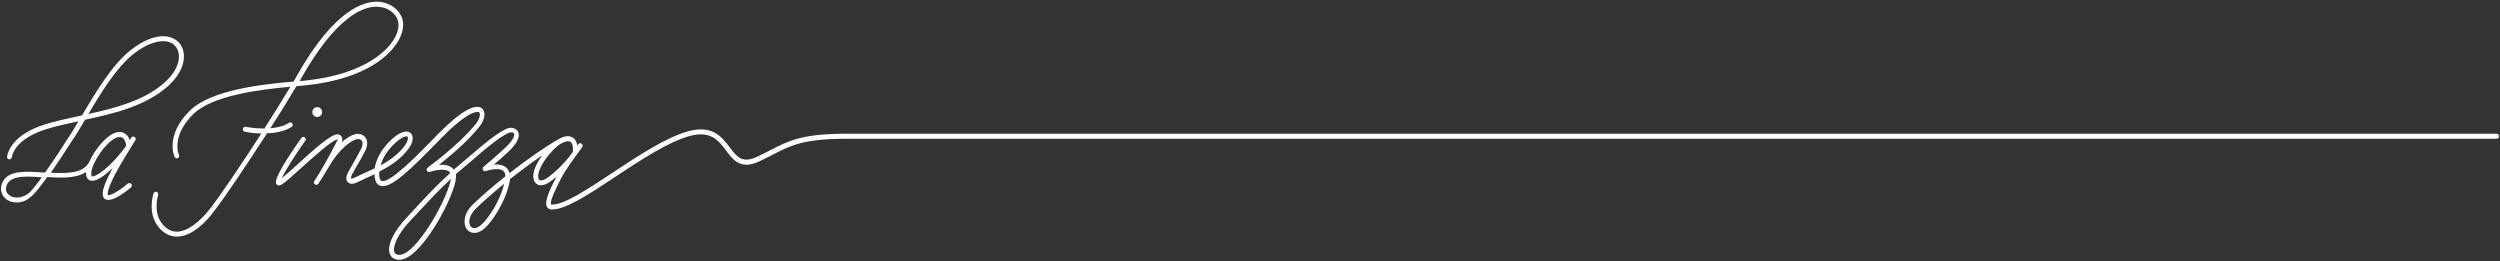 <?xml version="1.0" encoding="UTF-8"?>
<svg xmlns="http://www.w3.org/2000/svg" id="Ebene_1" data-name="Ebene 1" version="1.1" viewBox="0 0 1788.661 187.087">
  <rect x="0" y="0" width="1788.661" height="187.087" fill="#333333" stroke="none"/>
  <defs>
    <style>
      .cls-1 {
        fill: #fff;
        stroke-width: 0px;
      }
    </style>
  </defs>
  <path class="cls-1" d="M285.756,185.862c-3.3,0-5.7-1.4-6.7-3.9-2.5-5.8,2.3-16.3,12.3-26.7,2.2-2.3,4.4-4.7,6.7-7.2,7-7.6,14.9-16.1,24.1-24.3-.2-.3-.4-.7-.7-.9-3.1-2.8-11.1-.8-13.9.1-.8.3-1.7-.1-2.1-.8-.4-.8-.2-1.7.5-2.2.2-.2,22.6-16.4,34.6-31.5,2.9-3.7,3.3-7.3,2.3-8.1,0,0-5-3.9-26.5,17.8-1.5,1.5-3,3.1-4.6,4.7-17.8,18.1-30.3,30.3-37.8,30.3-.6,0-1.2-.1-1.7-.2-1.5-.4-3.4-1.7-4-5.4-.2-.9-.3-1.9-.3-2.9-1.8.9-3.6,1.7-5.4,2.5-2.3,1.1-4.7,2.1-7,3.3-4,2-6,.6-6.7-.1-.9-.9-2-3,.3-7.3,1.1-2,2.1-3.8,3.3-5.8,1.8-3.1,3.6-6.3,5.8-10.5,1.3-2.6,1.5-4.9.5-6.2-.8-1-2.2-1.3-3.8-.9-4,1.1-12.3,7-19.2,18.9-1.1,1.8-2.9,4.8-4.5,7.4-1.2,2-2.4,3.8-3.5,5.5-.5.8-1.6,1-2.4.5s-1-1.6-.5-2.4c0,0,1.6-2.6,3.5-5.5,5.9-9.8,12.1-21.8,13.2-23.9v-.4h0c-3.5,0-17.9,13.1-25.7,20.1-13.1,11.9-15.2,13.5-17.2,12.6-.8-.3-1.2-1.1-1.3-2-.1-5.8,15.2-27.5,18.3-31.8.6-.8,1.7-1,2.4-.4.8.6,1,1.7.4,2.4-6.1,8.5-14.2,20.8-16.8,26.8,2.9-2.3,7.7-6.6,11.7-10.3,17.8-16.2,25.8-22.6,29.7-20.7.9.5,2,1.5,1.8,4.1,0,.2-.1.5-.2.7,0,0-.1.3-.4.7,3.6-3.2,7-5.2,9.6-5.9,2.9-.8,5.7,0,7.4,2.1,2,2.4,1.9,6.1-.1,10-2.2,4.2-4,7.5-5.9,10.6-1.1,2-2.2,3.8-3.2,5.7-1.1,2.1-1,3.1-.9,3.2.1.1.9.2,2.6-.6,2.3-1.1,4.8-2.2,7.1-3.3,2.4-1.1,4.8-2.2,7.2-3.3.9-5.4,3.7-12,9.7-18.3,8.1-8.6,13.6-9.2,16.1-6.9,2.4,2.2,2.2,7.4-3.8,13.9-5.5,6.2-12,10.2-18.7,13.6-.1,1.6-.1,3,.1,4,.4,2.3,1.3,2.6,1.6,2.7,5.7,1.7,24-16.8,36-29.1,1.6-1.6,3.1-3.2,4.6-4.7,15.7-15.9,26.6-22.1,31.3-18,2.8,2.5,2,8-1.9,12.9-8.4,10.6-21.4,21.4-29,27.4,3.4-.3,7.1.1,9.5,2.2.4.4.8.8,1.1,1.2.6-.5,1.1-.9,1.7-1.4,2.8-2.3,5.7-4.8,8.5-7.2,10.4-8.9,20.3-17.4,27.5-20.6,3.1-1.4,6.5-.7,8,1.6,1.3,2,2.2,6.5-6.6,14.8-2.8,2.6-7,6.3-10.4,9.2,3.1-.3,6.4.1,8.8,2.1,1.2,1,2,2.4,2.4,4,12.1-9.5,25.3-18.7,35.1-24.3,1.9-1.1,3.9-2,5.9-2.1,2.9-.2,4.6,1,5.5,2,1.2,1.3,1.7,3,2,4.6.4-.5.6-.9.7-.9.6-.8,1.7-.9,2.4-.3.8.6.9,1.7.4,2.4,0,0-.9,1.3-2.2,3-3.5,4.7-10.1,13.9-13,19.5-7.2,13.9-7.8,17.8-7,18.6h.3c8.5.5,25.5-10.8,43.5-22.7,18-11.9,38.3-25.4,54.4-29.8,17.3-4.7,24,4.3,29.5,11.5,5.2,6.9,8.9,11.9,19.8,6.7,3.4-1.6,6.3-3.1,9.1-4.5,13.8-7.1,23-11.9,55.4-11.9h1179.8c1,0,1.8.8,1.8,1.8s-.8,1.8-1.8,1.8H606.456c-31.5,0-40.4,4.6-53.8,11.5-2.8,1.5-5.8,3-9.2,4.6-13.5,6.4-18.9-.8-24.1-7.8-5.3-7-10.8-14.3-25.8-10.3-15.5,4.2-35.6,17.5-53.4,29.3-19.3,12.8-36,23.8-45.7,23.3-1.4-.1-2.5-.7-3.1-1.8-2.1-3.7,1.8-12,6.8-21.7-1.3,1.1-2.6,2.2-3.7,3-3.8,2.9-7.2,3.8-9.7,2.7-1.3-.6-3-2-3.2-5.5-.3-4.5,2.8-10.5,6.4-15.4-7.4,5-15.4,11-23,16.9-.1.6-.1,1.2-.3,1.8-1.9,10-7.9,22.1-15.3,30.8-5.2,6.1-9.4,6.3-11.5,5.8-2.5-.5-4.4-2.4-5.1-5.1-1-3.5-.3-9.2,5.1-14.6,5.6-5.6,14.2-13,23.7-20.6,0-1.8-.5-3.1-1.5-3.9-3-2.5-10.1-.7-12.4.1-.8.3-1.7,0-2.1-.8-.4-.7-.3-1.7.4-2.2.1-.1,10.4-8.8,15.6-13.7,6.3-5.9,6.8-9.3,6.1-10.3-.5-.8-2.2-1-3.7-.3-6.8,3-16.9,11.6-26.6,20-2.8,2.4-5.7,4.9-8.6,7.3-.9.7-1.7,1.5-2.6,2.2.2,1.5.1,3.2-.3,5.2-3.4,15.9-25.5,56.1-40.1,56.1ZM322.656,127.962c-8.3,7.6-15.5,15.4-22,22.4-2.3,2.5-4.6,4.9-6.8,7.2-9.7,10.2-13.2,19.3-11.6,23,.2.4.8,1.8,3.5,1.8,11.6,0,33.3-37.7,36.6-53.1.2-.4.3-.9.3-1.3ZM360.756,131.462c-8.2,6.6-15.5,13-20.5,18-4.3,4.3-5,8.7-4.2,11.1.2.8.9,2.3,2.5,2.6,2.2.5,5.2-1.3,8.1-4.7,7.3-8.5,12.2-19.2,14.1-27ZM200.756,130.262h0ZM401.656,102.562c-2.6,1.5-5.5,4.1-8.3,7.4-5.2,6-8.6,12.8-8.3,16.4.1,1,.3,2.2,1.2,2.6.9.4,3.1.1,6.2-2.3,4.7-3.5,10.7-9.3,14-13.5,1-1.3,2.2-2.9,3.4-4.4.2-1.7.3-5.2-1.1-6.8-.4-.4-1.1-1-2.7-.9-1,.1-2.1.4-3.4,1.1h0c-.4.1-.7.3-1,.4ZM290.856,97.562c-1.6,0-5.1,1.4-10.4,7-4.6,4.9-7,9.7-8.2,13.8,5.5-3,10.8-6.6,15.3-11.6,4.4-4.9,4.8-8.3,4-9,0-.1-.3-.2-.7-.2ZM241.356,99.362h0ZM126.556,169.262q-.1,0,0,0c-5.4,0-10-2.6-13.8-7.7-7.2-9.7-3.1-22.7-2.9-23.2.3-.9,1.3-1.4,2.2-1.1.9.3,1.4,1.3,1.1,2.2,0,.1-3.7,11.8,2.4,20,3.1,4.2,6.8,6.3,10.9,6.3h0c7.2,0,16.2-6.4,24.7-17.5,6.8-9,21.7-30.8,35.8-52.7-6.4-.2-11.4-1.2-11.8-1.3-.9-.2-1.6-1.1-1.4-2.1s1.1-1.6,2.1-1.4c.1,0,6.2,1.2,13.3,1.2,6.8-10.6,13.3-21,18.6-29.9-21.4,2-55.9,6-69.7,19.8-15.8,15.9-10.2,28.5-10,29,.4.9,0,1.9-.8,2.3-.9.4-1.9,0-2.3-.8-.3-.6-7-15.3,10.7-33,15.3-15.3,52.8-19.1,74.4-21,.9-1.6,1.8-3.1,2.6-4.6C239.356,6.662,260.556.662,270.756,1.262c9.2.6,14.8,6.3,16.7,11.1,2,4.8,1,11.1-2.8,17.4-4.7,7.8-20.5,26.6-66.2,31.3-1.8.2-4,.4-6.4.6h0c-5.2,8.8-11.7,19.3-18.6,30.1,4.8-.4,9.6-1.5,13.3-3.9.8-.5,1.9-.3,2.4.5s.3,1.9-.5,2.4c-5,3.2-11.5,4.4-17.6,4.6-14.6,22.6-30.1,45.6-37.2,54.8-5.2,7.3-15.9,19.1-27.3,19.1ZM269.456,4.762c-9.8,0-28.9,7.1-53.7,50.8-.5.8-.9,1.6-1.4,2.5,1.4-.1,2.7-.3,3.9-.4,45.4-4.7,60.2-23.8,63.6-29.6,3.2-5.3,4.1-10.5,2.5-14.3s-6.1-8.5-13.7-8.9c-.4-.1-.8-.1-1.2-.1ZM11.956,144.862c-3.4,0-6.4-1.2-8.3-3-3.4-3.2-3.9-8.1-1.3-12.5,4.6-7.6,16.5-6.8,29.2-5.9h.7c6.2-8.8,13-19.2,16.4-24.6,2.2-3.1,4.7-7.3,7.5-12.1-8.5,1.8-16.5,3.6-23.5,5.8-20.5,6.6-23.8,17-24.2,20-.2,1-1.1,1.6-2,1.4-1-.2-1.6-1.1-1.4-2,.6-3.5,4.2-15.6,26.6-22.8,7.5-2.4,16-4.2,25.1-6.2.6-.1,1.3-.3,1.9-.4,9.2-15.6,21.6-36.3,34.7-46.6,17.5-13.7,29.8-11.3,35-5.1,5.6,6.6,4.6,19.3-8.1,30.7-15.8,14.2-38.6,19.7-59.4,24.1-3.6,6.1-6.7,11.3-9.3,15-1.3,2-8.2,12.9-15.2,22.9,11.9.7,23.3.4,27.5-7.7.2-.4.4-.8.6-1.2v-.1c0-.1.1-.2.2-.3,1.6-3.4,3.8-6.7,6-9.5,2.3-2.9,8.3-9.8,14-10.3,2.3-.2,4.2.4,5.7,1.8,1.2,1.1,2,2.6,2.4,4,.2-.3.4-.6.5-.8.3-.5.5-.8.6-.9.5-.8,1.6-1.1,2.4-.6.8.5,1.1,1.6.6,2.4-.1.1-.3.5-.8,1.2-2.5,4-10.5,17-13.7,23.1-6.7,13-5.2,14.9-5.2,14.9,1.1.8,7.7-2.6,14.3-8.2.7-.6,1.8-.5,2.5.2.6.7.5,1.8-.2,2.5-4.3,3.6-14.6,11.5-18.8,8.2-2.9-2.3-1.6-8.1,4.2-19.3.4-.8.9-1.7,1.4-2.7-1.4,1.3-2.8,2.6-4.3,3.8-5.4,4.4-9.3,6-11.9,5-1-.4-2.3-1.3-2.7-3.7-.1-.7-.1-1.5-.1-2.3-6.9,4.6-17.6,4.3-27.8,3.6-4.8,6.7-9.4,12.6-11.9,14.3-3.3,2.9-6.8,3.9-9.9,3.9ZM20.056,126.362c-6.8,0-12.3,1-14.6,4.8-1.8,3-1.6,6.1.7,8.1,2.7,2.5,8.2,3.3,14-.7,1.9-1.3,5.6-6,9.8-11.7-3.5-.3-6.8-.5-9.9-.5ZM66.956,117.762c-1.3,3-1.9,5.6-1.6,7.4.1.3.2.9.5,1,.7.3,3.3-.4,8.5-4.5,6.7-5.4,12.4-12.4,15.9-17.3-.1-1.4-.6-4-2.1-5.4-.8-.7-1.8-1-3.1-.9-3,.2-7.4,3.7-11.6,9-2.3,2.9-4.2,6.1-5.7,9-.2.5-.5,1.1-.8,1.7ZM116.656,29.462c-5.5,0-12.8,2.6-21.2,9.2-11.9,9.3-23.4,27.9-32.2,42.9,19.4-4.3,40.3-9.7,54.6-22.6,11-9.9,12.2-20.5,7.7-25.8-1.8-2.3-4.9-3.7-8.9-3.7Z"></path>
  <path class="cls-1" d="M223.456,80.162c0-1.9,1.5-3.5,3.5-3.5s3.5,1.5,3.5,3.5-1.5,3.5-3.5,3.5-3.5-1.5-3.5-3.5"></path>
</svg>
